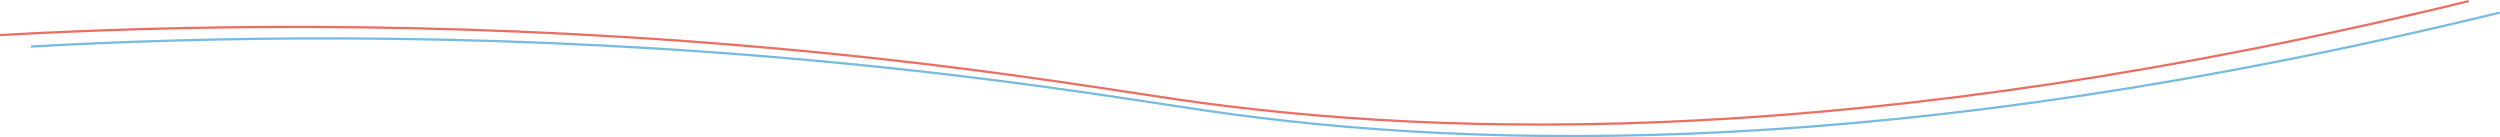 <?xml version="1.0" encoding="UTF-8"?>
<svg id="_レイヤー_2" data-name="レイヤー 2" xmlns="http://www.w3.org/2000/svg" viewBox="0 0 1093.23 60">
  <defs>
    <style>
      .cls-1 {
        stroke: #77bbe0;
      }

      .cls-1, .cls-2 {
        fill: none;
        stroke-miterlimit: 10;
      }

      .cls-2 {
        stroke: #eb6e62;
      }
    </style>
  </defs>
  <g id="_レイヤー_1-2" data-name="レイヤー 1">
    <path class="cls-2" d="m.03,15.33c74.46-4.13,186.87-6.8,323.02,4.45,94.46,7.81,158.17,18.84,192.11,23.75,119.09,17.25,300.29,21.34,564.43-43.05"/>
    <path class="cls-1" d="m13.56,20.35c74.46-4.13,186.87-6.8,323.02,4.45,94.46,7.81,158.17,18.84,192.11,23.75,119.09,17.25,300.29,21.34,564.43-43.05"/>
  </g>
</svg>
